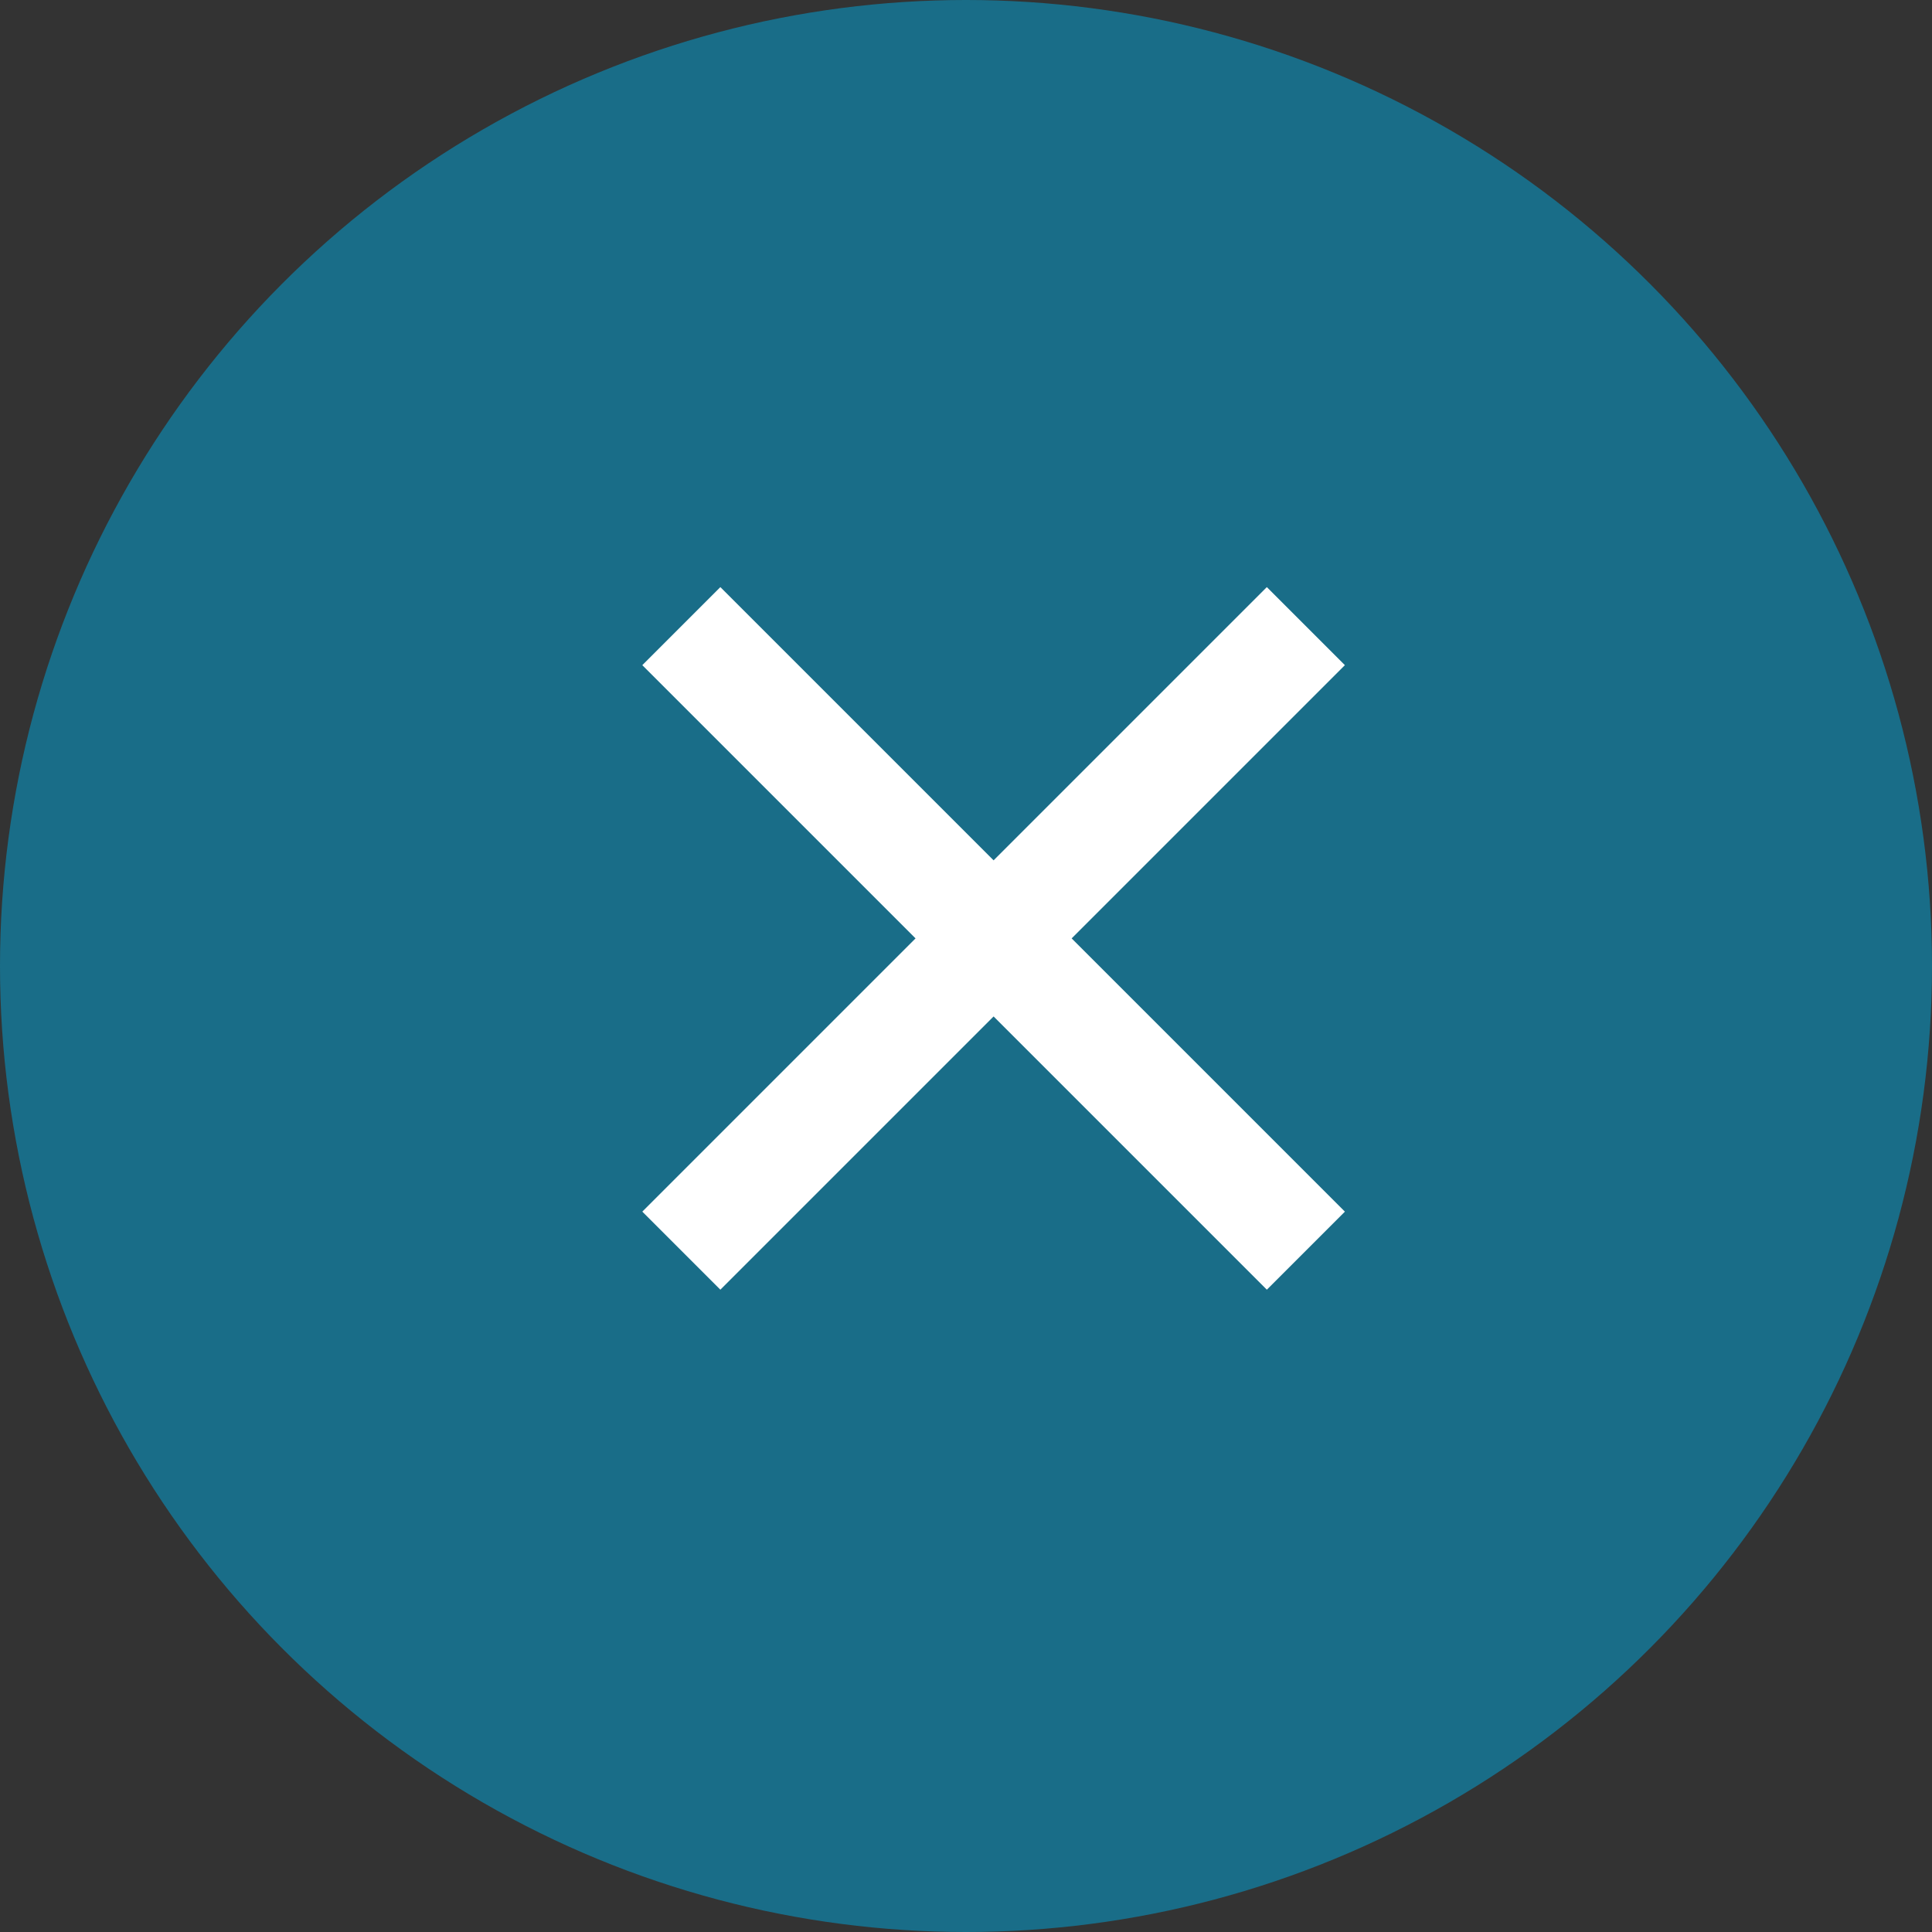 <svg width="35" height="35" viewBox="0 0 35 35" fill="none" xmlns="http://www.w3.org/2000/svg">
<rect x="0" y="0" width="35" height="35" fill="#333333" stroke="none"/>
<circle cx="17.5" cy="17.5" r="17.5" fill="#196D88"/>
<g clip-path="url(#clip0_164_529)">
<path d="M18 15.586L22.95 10.636L24.364 12.05L19.414 17L24.364 21.95L22.95 23.364L18 18.414L13.05 23.364L11.636 21.95L16.586 17L11.636 12.05L13.05 10.636L18 15.586Z" fill="white"/>
</g>
<defs>
<clipPath id="clip0_164_529">
<rect width="24" height="24" fill="white" transform="translate(6 5)"/>
</clipPath>
</defs>
</svg>
